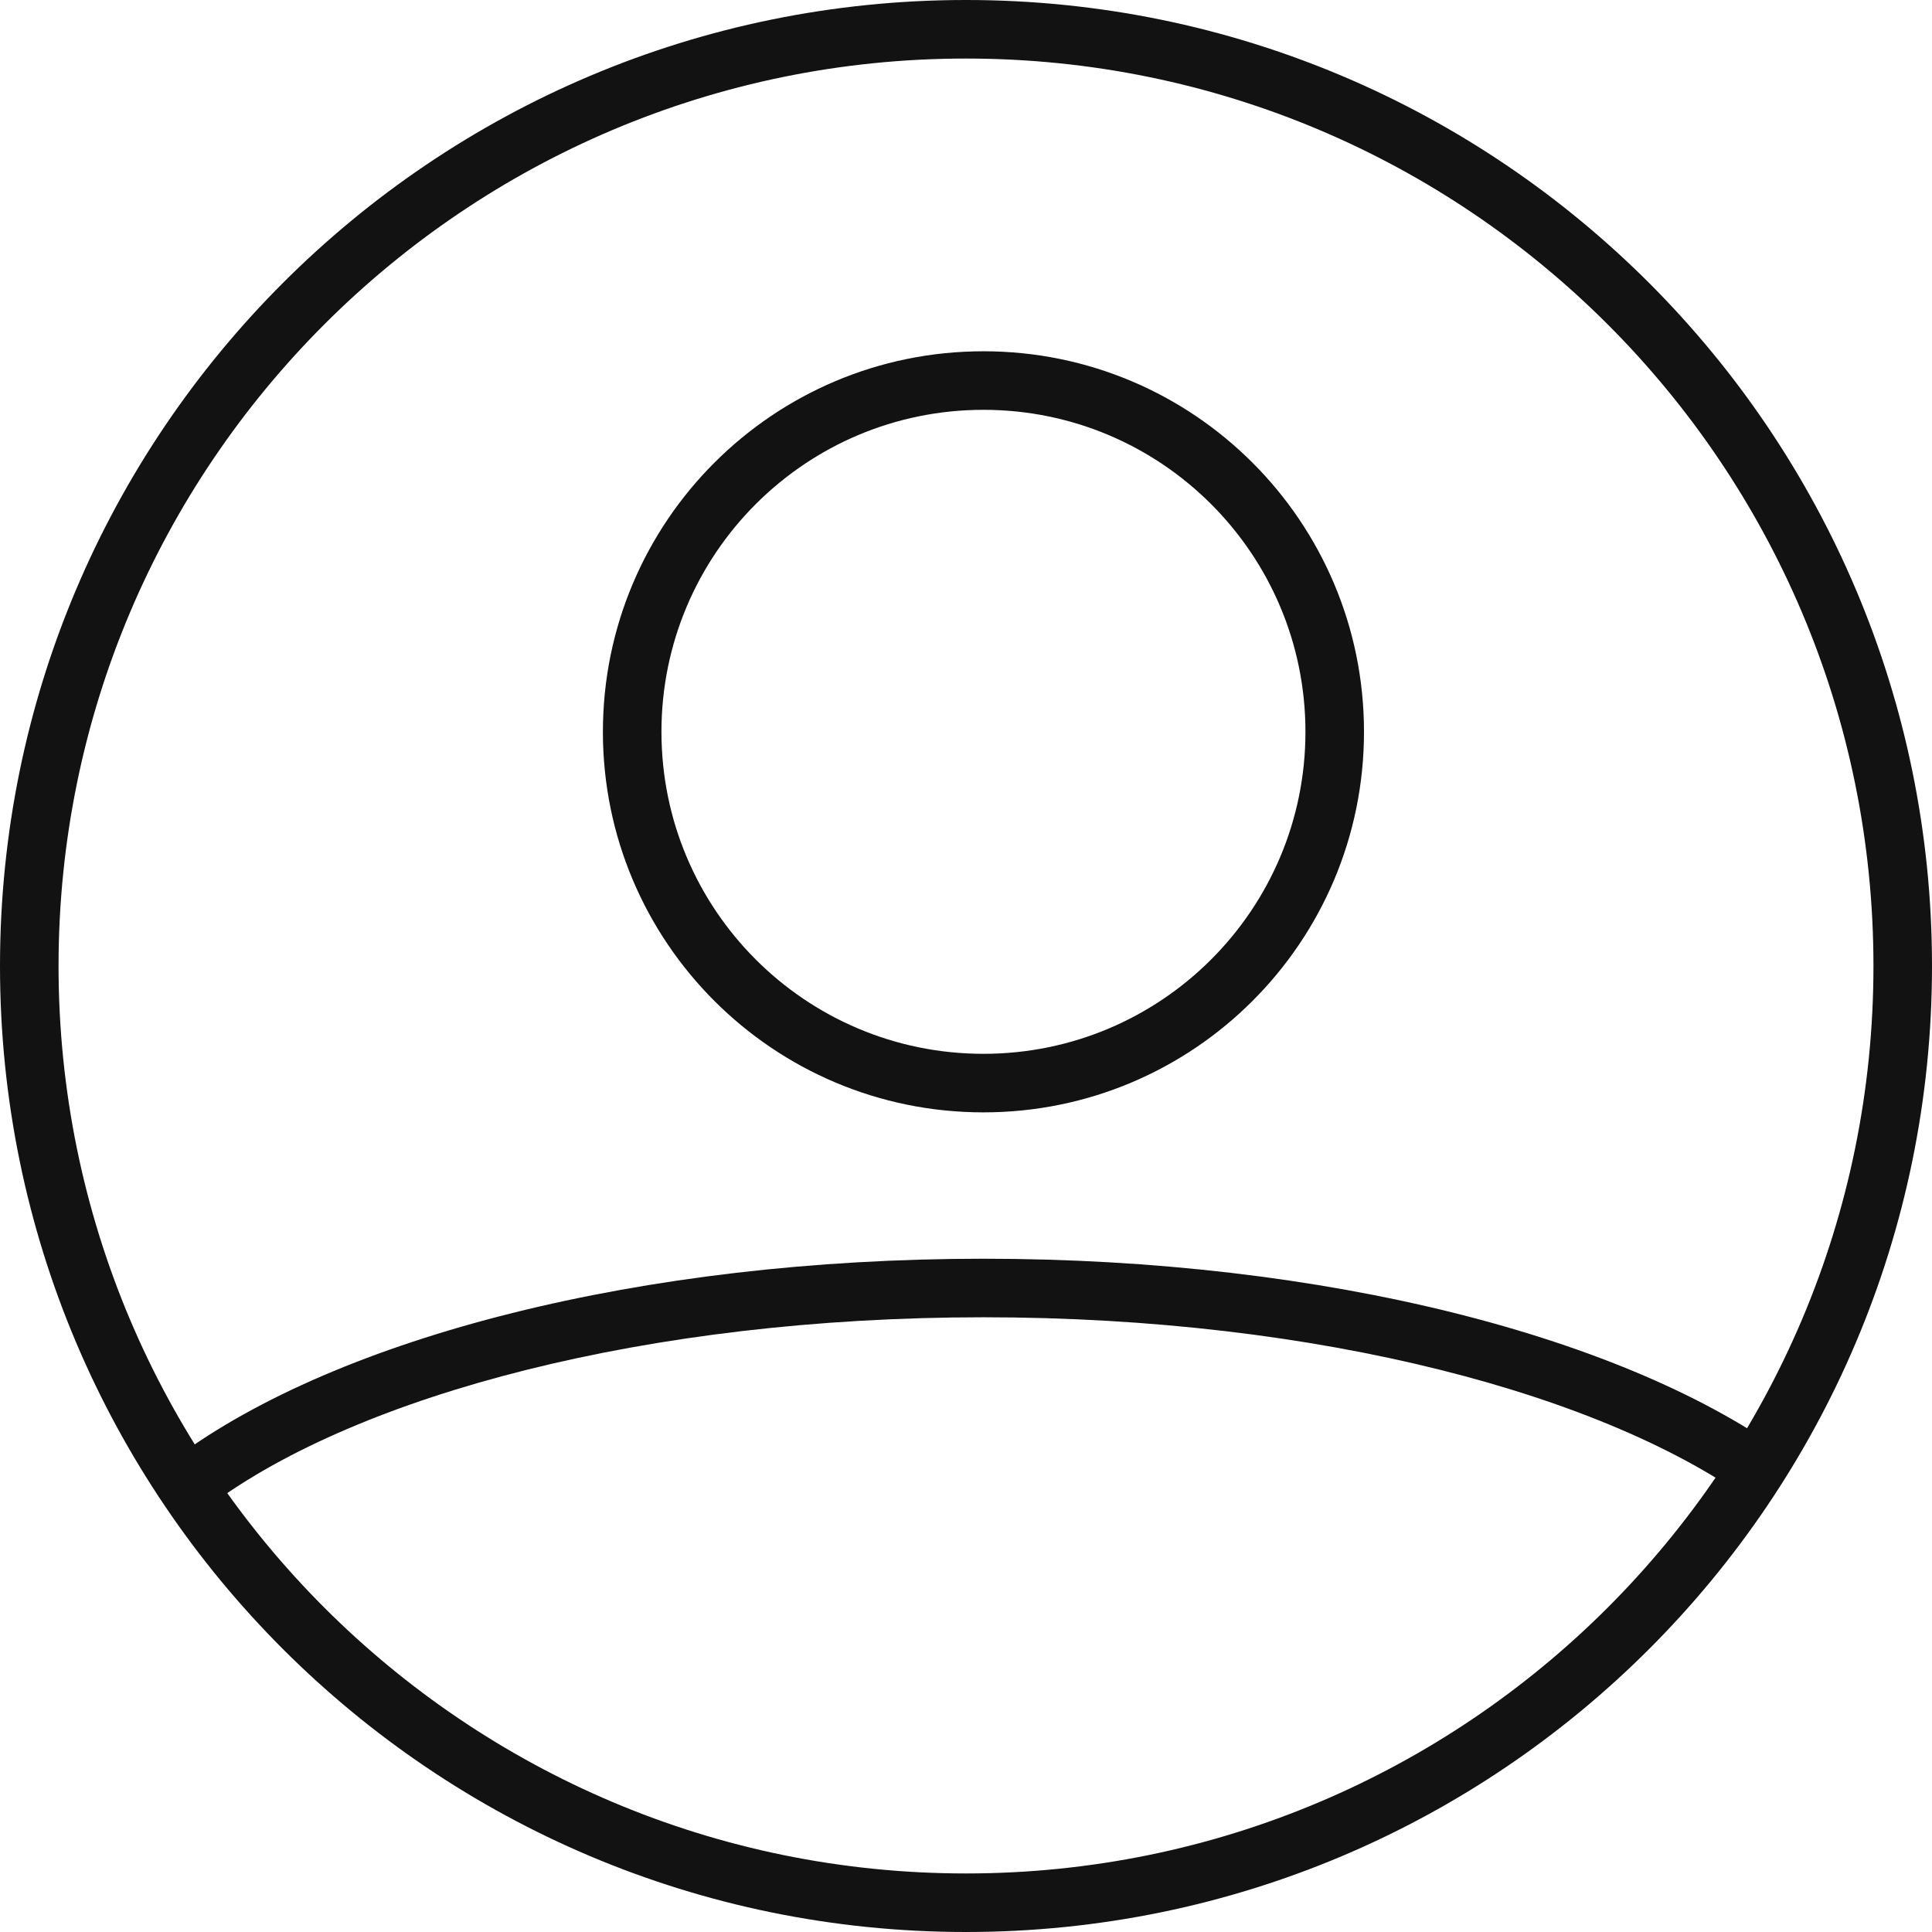 <svg width="33" height="33" viewBox="0 0 33 33" fill="none" xmlns="http://www.w3.org/2000/svg">
<path d="M22.298 12.5C22.298 9.462 19.835 7 16.798 7C13.76 7 11.298 9.462 11.298 12.5C11.298 15.538 13.76 18 16.798 18V19C13.208 19 10.298 16.09 10.298 12.5C10.298 8.91 13.208 6 16.798 6C20.388 6 23.298 8.91 23.298 12.5C23.298 16.09 20.388 19 16.798 19V18C19.835 18 22.298 15.538 22.298 12.5Z" fill="#121212"/>
<path d="M16.798 21.5C22.637 21.5 27.811 22.838 30.596 24.902L30.298 25.304L30 25.706C27.462 23.825 22.538 22.5 16.798 22.5C11.057 22.5 6.134 23.825 3.596 25.706L3.298 25.304L3 24.902C5.784 22.838 10.958 21.5 16.798 21.5Z" fill="#121212"/>
<path d="M32 16.5C32 7.94 25.06 1 16.5 1C7.94 1 1 7.94 1 16.5C1 25.06 7.94 32 16.5 32V33C7.387 33 0 25.613 0 16.5C0 7.387 7.387 0 16.5 0C25.613 0 33 7.387 33 16.5C33 25.613 25.613 33 16.5 33V32C25.06 32 32 25.06 32 16.5Z" fill="#121212"/>
</svg>
